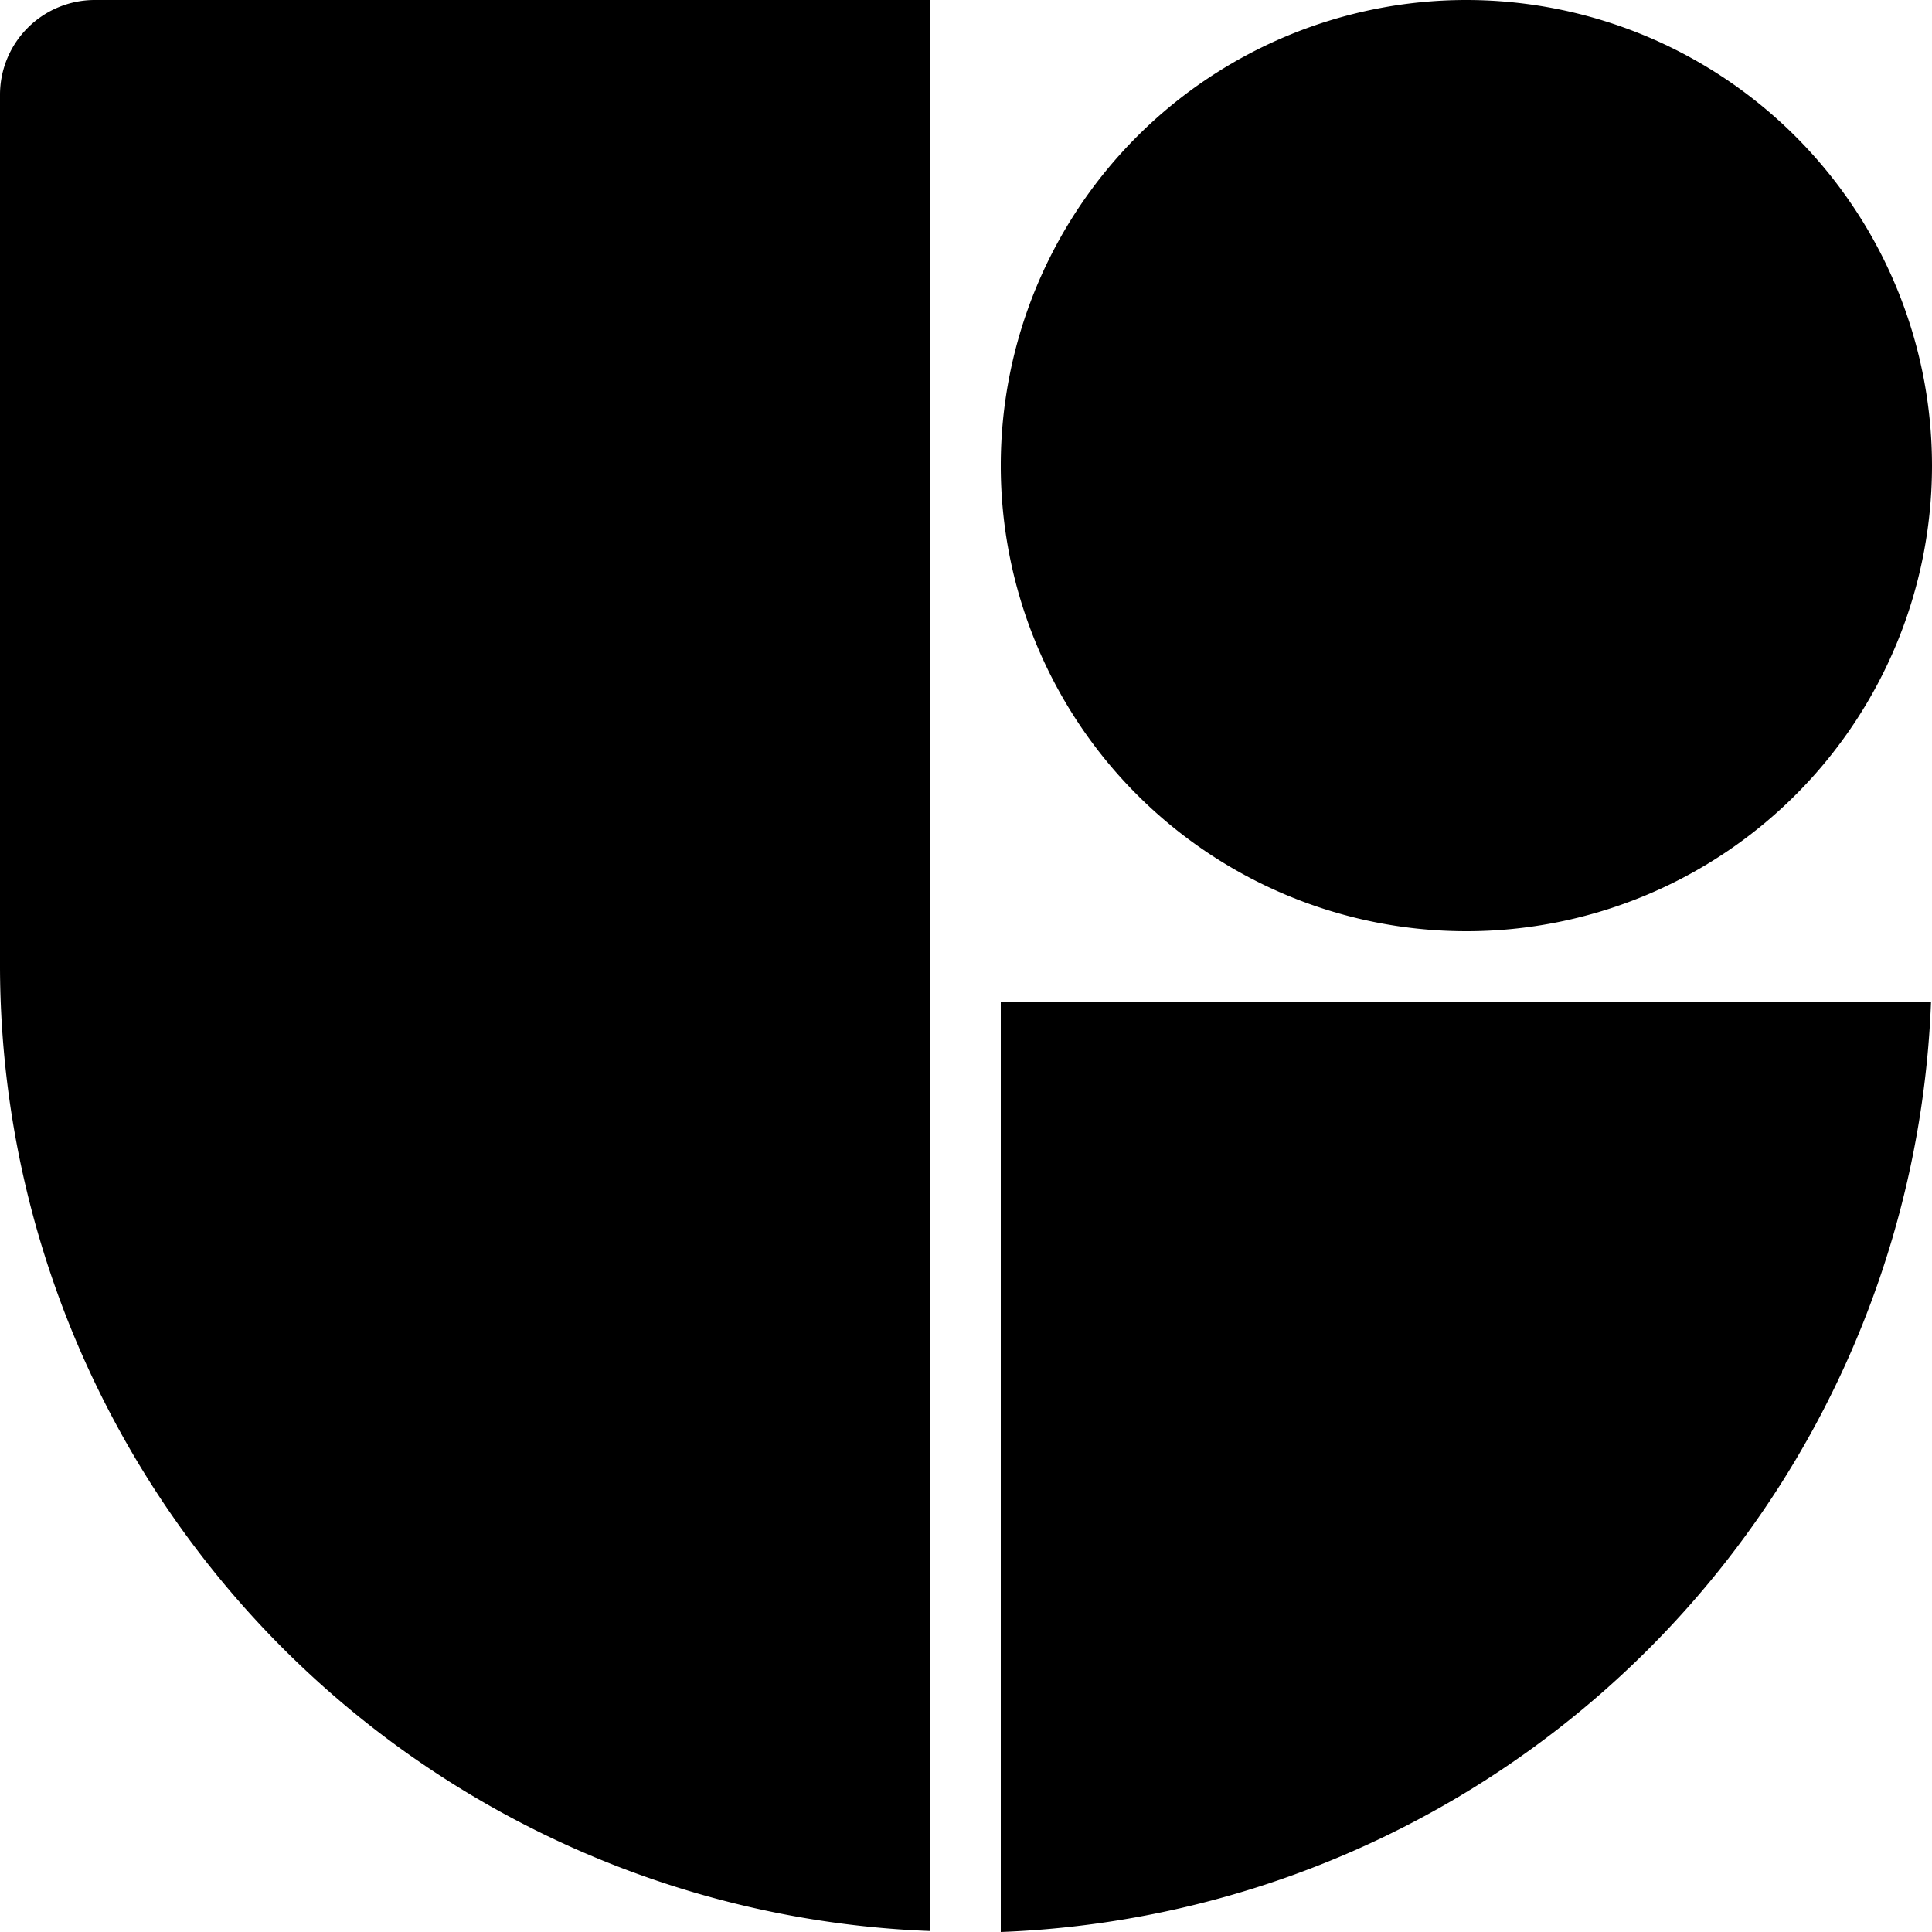 <svg xmlns="http://www.w3.org/2000/svg" viewBox="0 0 48 48"><path d="M47.976 24.888H24.864V48a24.042 24.042 0 0023.112-23.112M2.352 0A2.355 2.355 0 000 2.352V24a24.019 24.019 0 0023.112 23.976V0z"/><path d="M36.432 0A11.568 11.568 0 1048 11.569 11.574 11.574 0 0036.432 0"/></svg>